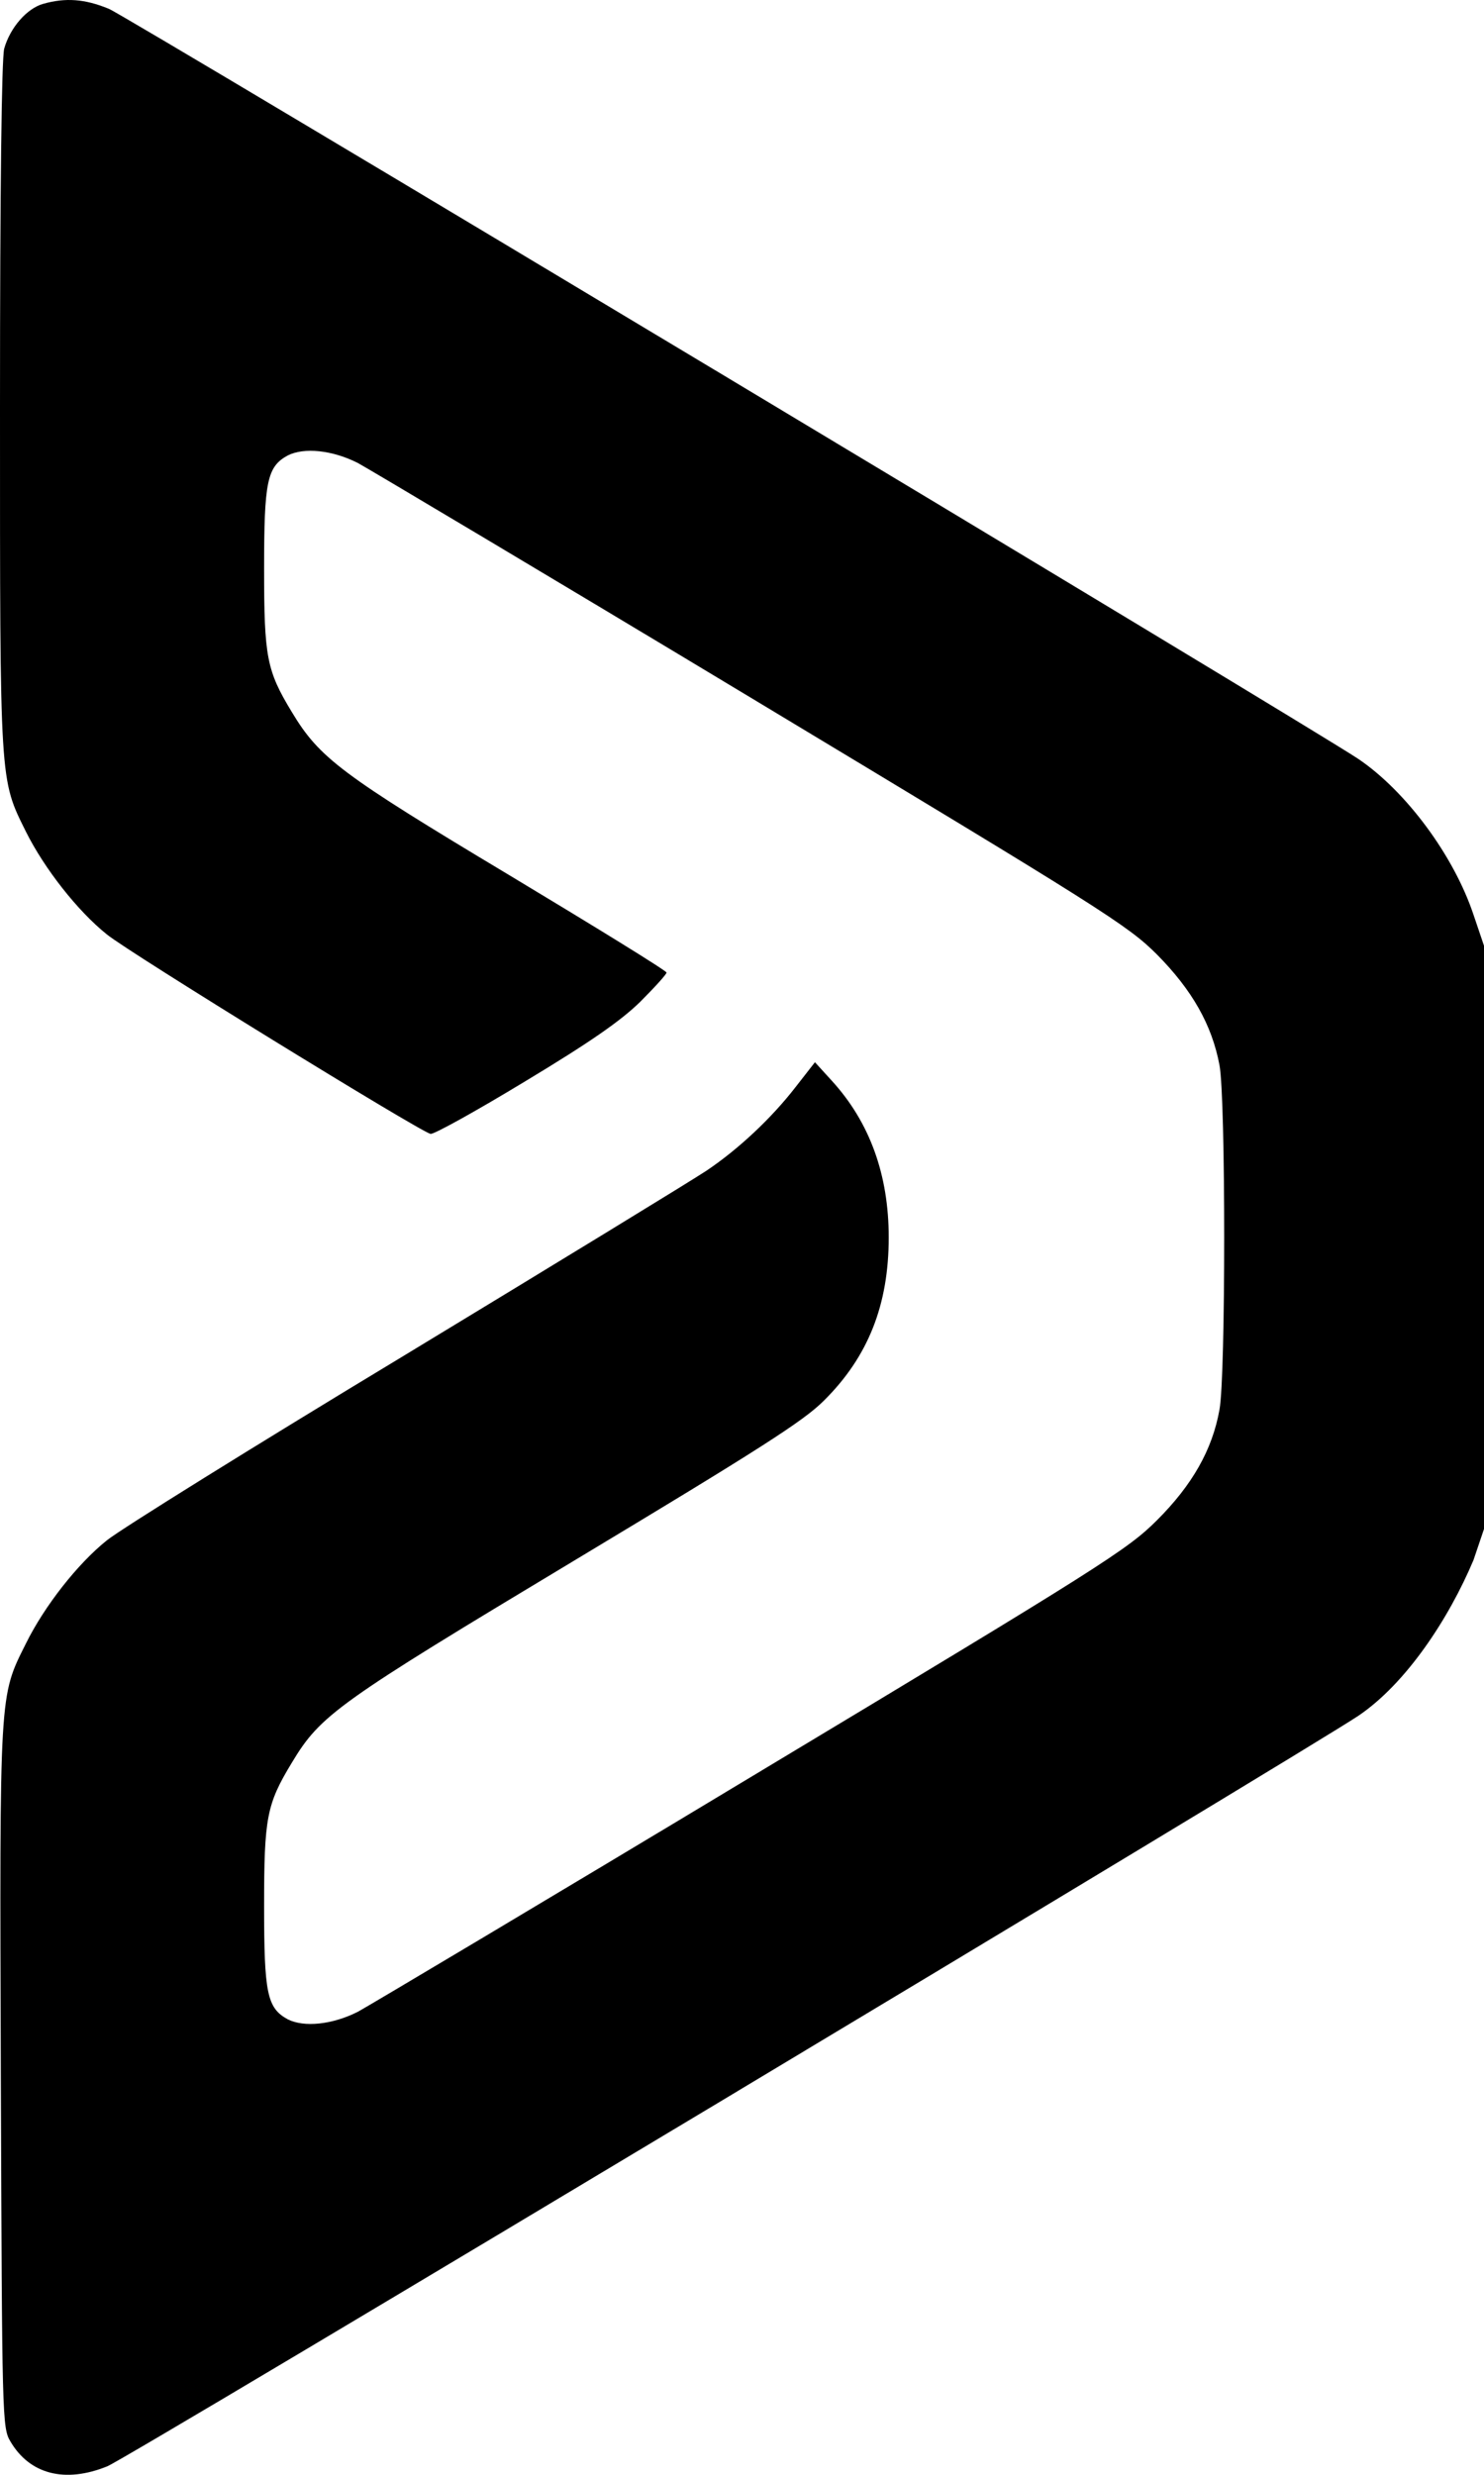 <svg width="90" height="150" viewBox="0 0 90 150" fill="none" xmlns="http://www.w3.org/2000/svg">
<path d="M2.619 0.233C1.627 0.512 0.61 1.68 0.254 2.95C0.102 3.56 2.40696e-05 11.153 2.40696e-05 24.715C2.40696e-05 47.622 -0.025 47.19 1.576 50.416C2.695 52.65 4.703 55.215 6.483 56.638C7.856 57.755 25.398 68.548 26.11 68.726C26.288 68.777 28.856 67.355 31.831 65.552C35.797 63.164 37.653 61.869 38.822 60.726C39.712 59.837 40.424 59.05 40.424 58.949C40.398 58.822 36.102 56.18 30.864 53.031C20.695 46.936 19.373 45.946 17.695 43.152C16.169 40.638 16.017 39.825 16.017 34.467C16.017 29.184 16.195 28.296 17.441 27.61C18.432 27.102 20.161 27.28 21.712 28.067C22.449 28.473 33.254 34.898 45.661 42.365C66.89 55.139 68.39 56.079 70.169 57.856C72.305 60.015 73.5 62.123 73.958 64.561C74.339 66.567 74.339 83.405 73.958 85.437C73.525 87.875 72.305 90.008 70.169 92.141C68.39 93.919 66.839 94.909 45.661 107.633C33.254 115.099 22.449 121.524 21.712 121.931C20.161 122.718 18.432 122.896 17.441 122.388C16.195 121.702 16.017 120.813 16.017 115.531C16.017 110.172 16.169 109.36 17.695 106.845C19.449 103.925 20.466 103.214 34.881 94.554C45.992 87.875 48.712 86.148 49.958 84.903C52.653 82.237 53.898 79.088 53.898 74.999C53.898 71.215 52.754 68.04 50.466 65.526L49.424 64.383L48.254 65.882C46.78 67.786 44.771 69.666 42.839 70.961C42 71.52 33.814 76.523 24.636 82.084C15.458 87.621 7.297 92.7 6.483 93.36C4.703 94.782 2.695 97.347 1.576 99.608C-0.051 102.858 -0.025 102.376 0.051 125.867C0.127 146.59 0.127 147.149 0.636 147.987C1.805 149.968 3.941 150.527 6.508 149.485C7.78 148.978 79.017 106.236 82.373 104.001C85.271 102.046 87.857 98.131 89.364 94.554L90 92.674V74.999V57.323L89.364 55.444C88.169 51.863 85.271 47.952 82.373 45.996C79.246 43.914 7.805 1.046 6.61 0.538C5.136 -0.072 3.966 -0.148 2.619 0.233Z" fill="black"/>
</svg>
